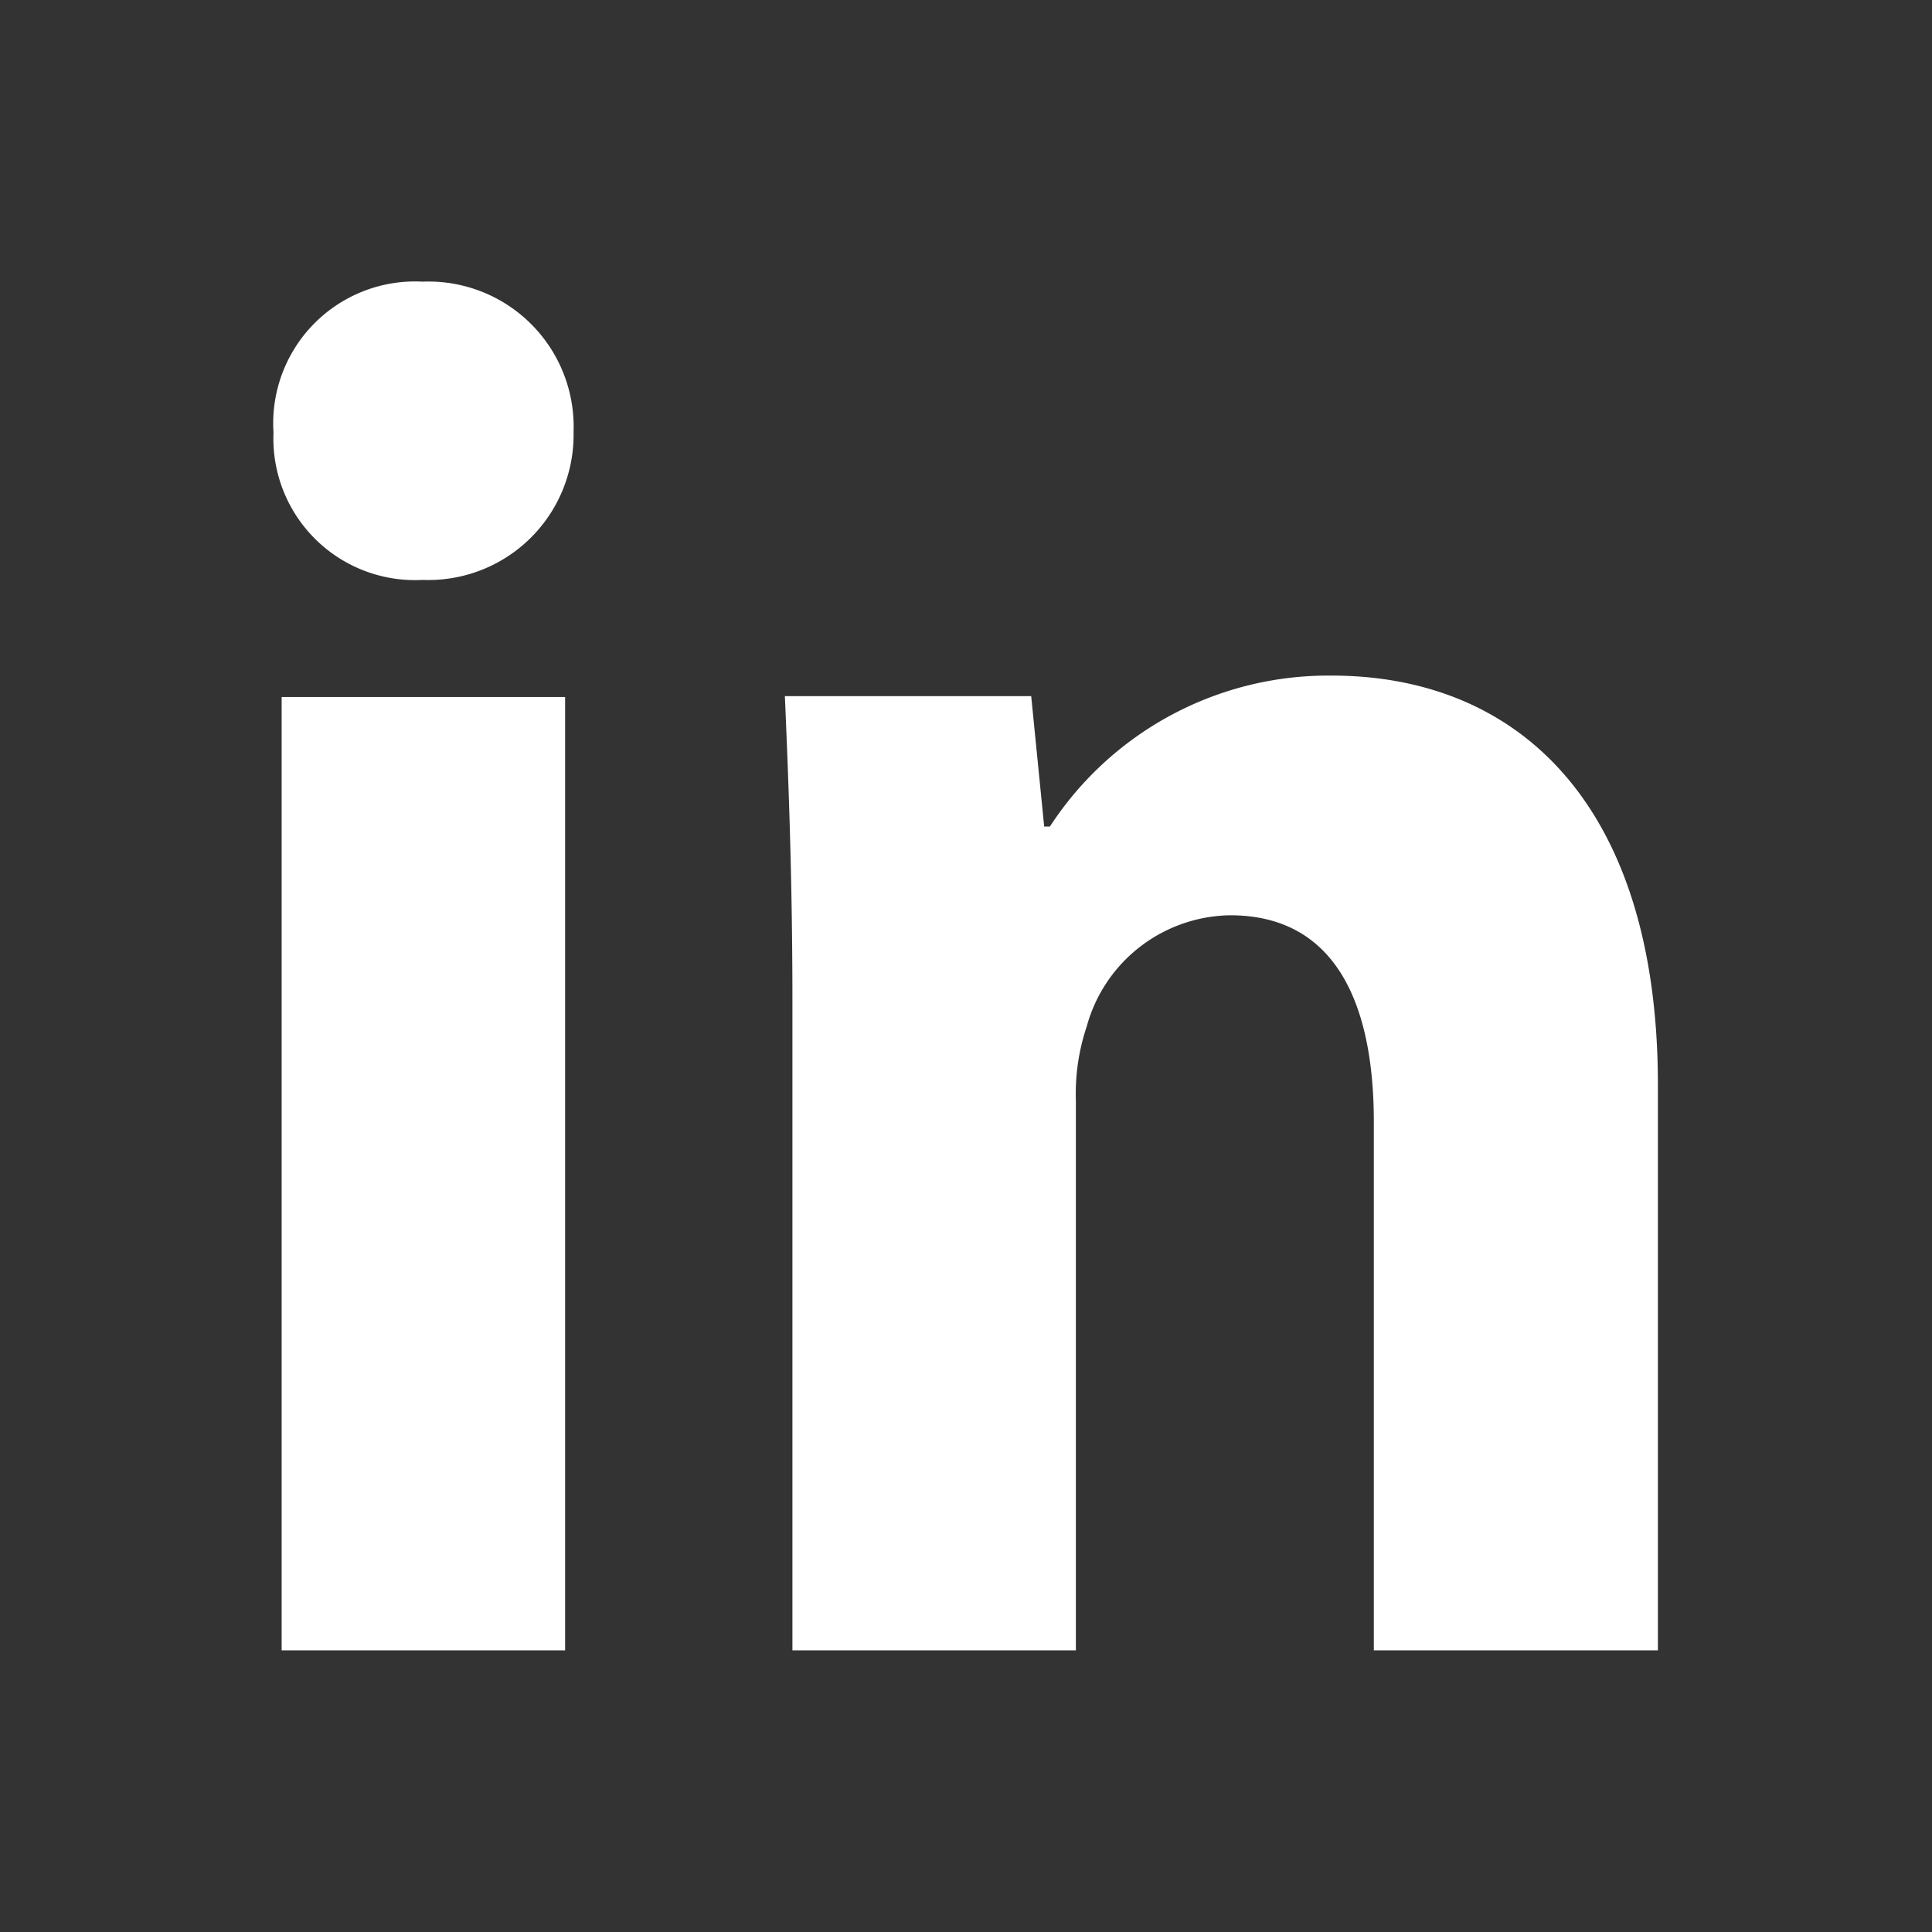<?xml version="1.0" standalone="no"?><!DOCTYPE svg PUBLIC "-//W3C//DTD SVG 1.1//EN" "http://www.w3.org/Graphics/SVG/1.1/DTD/svg11.dtd"><svg t="1715226691069" class="icon" viewBox="0 0 1024 1024" version="1.1" xmlns="http://www.w3.org/2000/svg" p-id="15375" xmlns:xlink="http://www.w3.org/1999/xlink" width="128" height="128"><rect x="0" y="0" width="1024" height="1024" fill="#333333" stroke="none"/><path d="M224 149.28a75.2 75.2 0 0 0-79.04 80A75.04 75.04 0 0 0 224 307.36a76.96 76.96 0 0 0 80-78.4 76.96 76.96 0 0 0-80-79.68zM878.72 874.72V575.04c0-148.8-74.08-216.96-172.96-216.96a176 176 0 0 0-149.28 80h-3.04l-6.88-69.12H416c1.92 44.48 4 98.08 4 161.12v344.64h150.24V583.36A112 112 0 0 1 576 544a80 80 0 0 1 76-58.88c54.4 0 76.16 44.48 76.16 109.6v280zM149.28 369.44h150.24v505.28H149.28z" fill="#ffffff" p-id="15376"></path></svg>